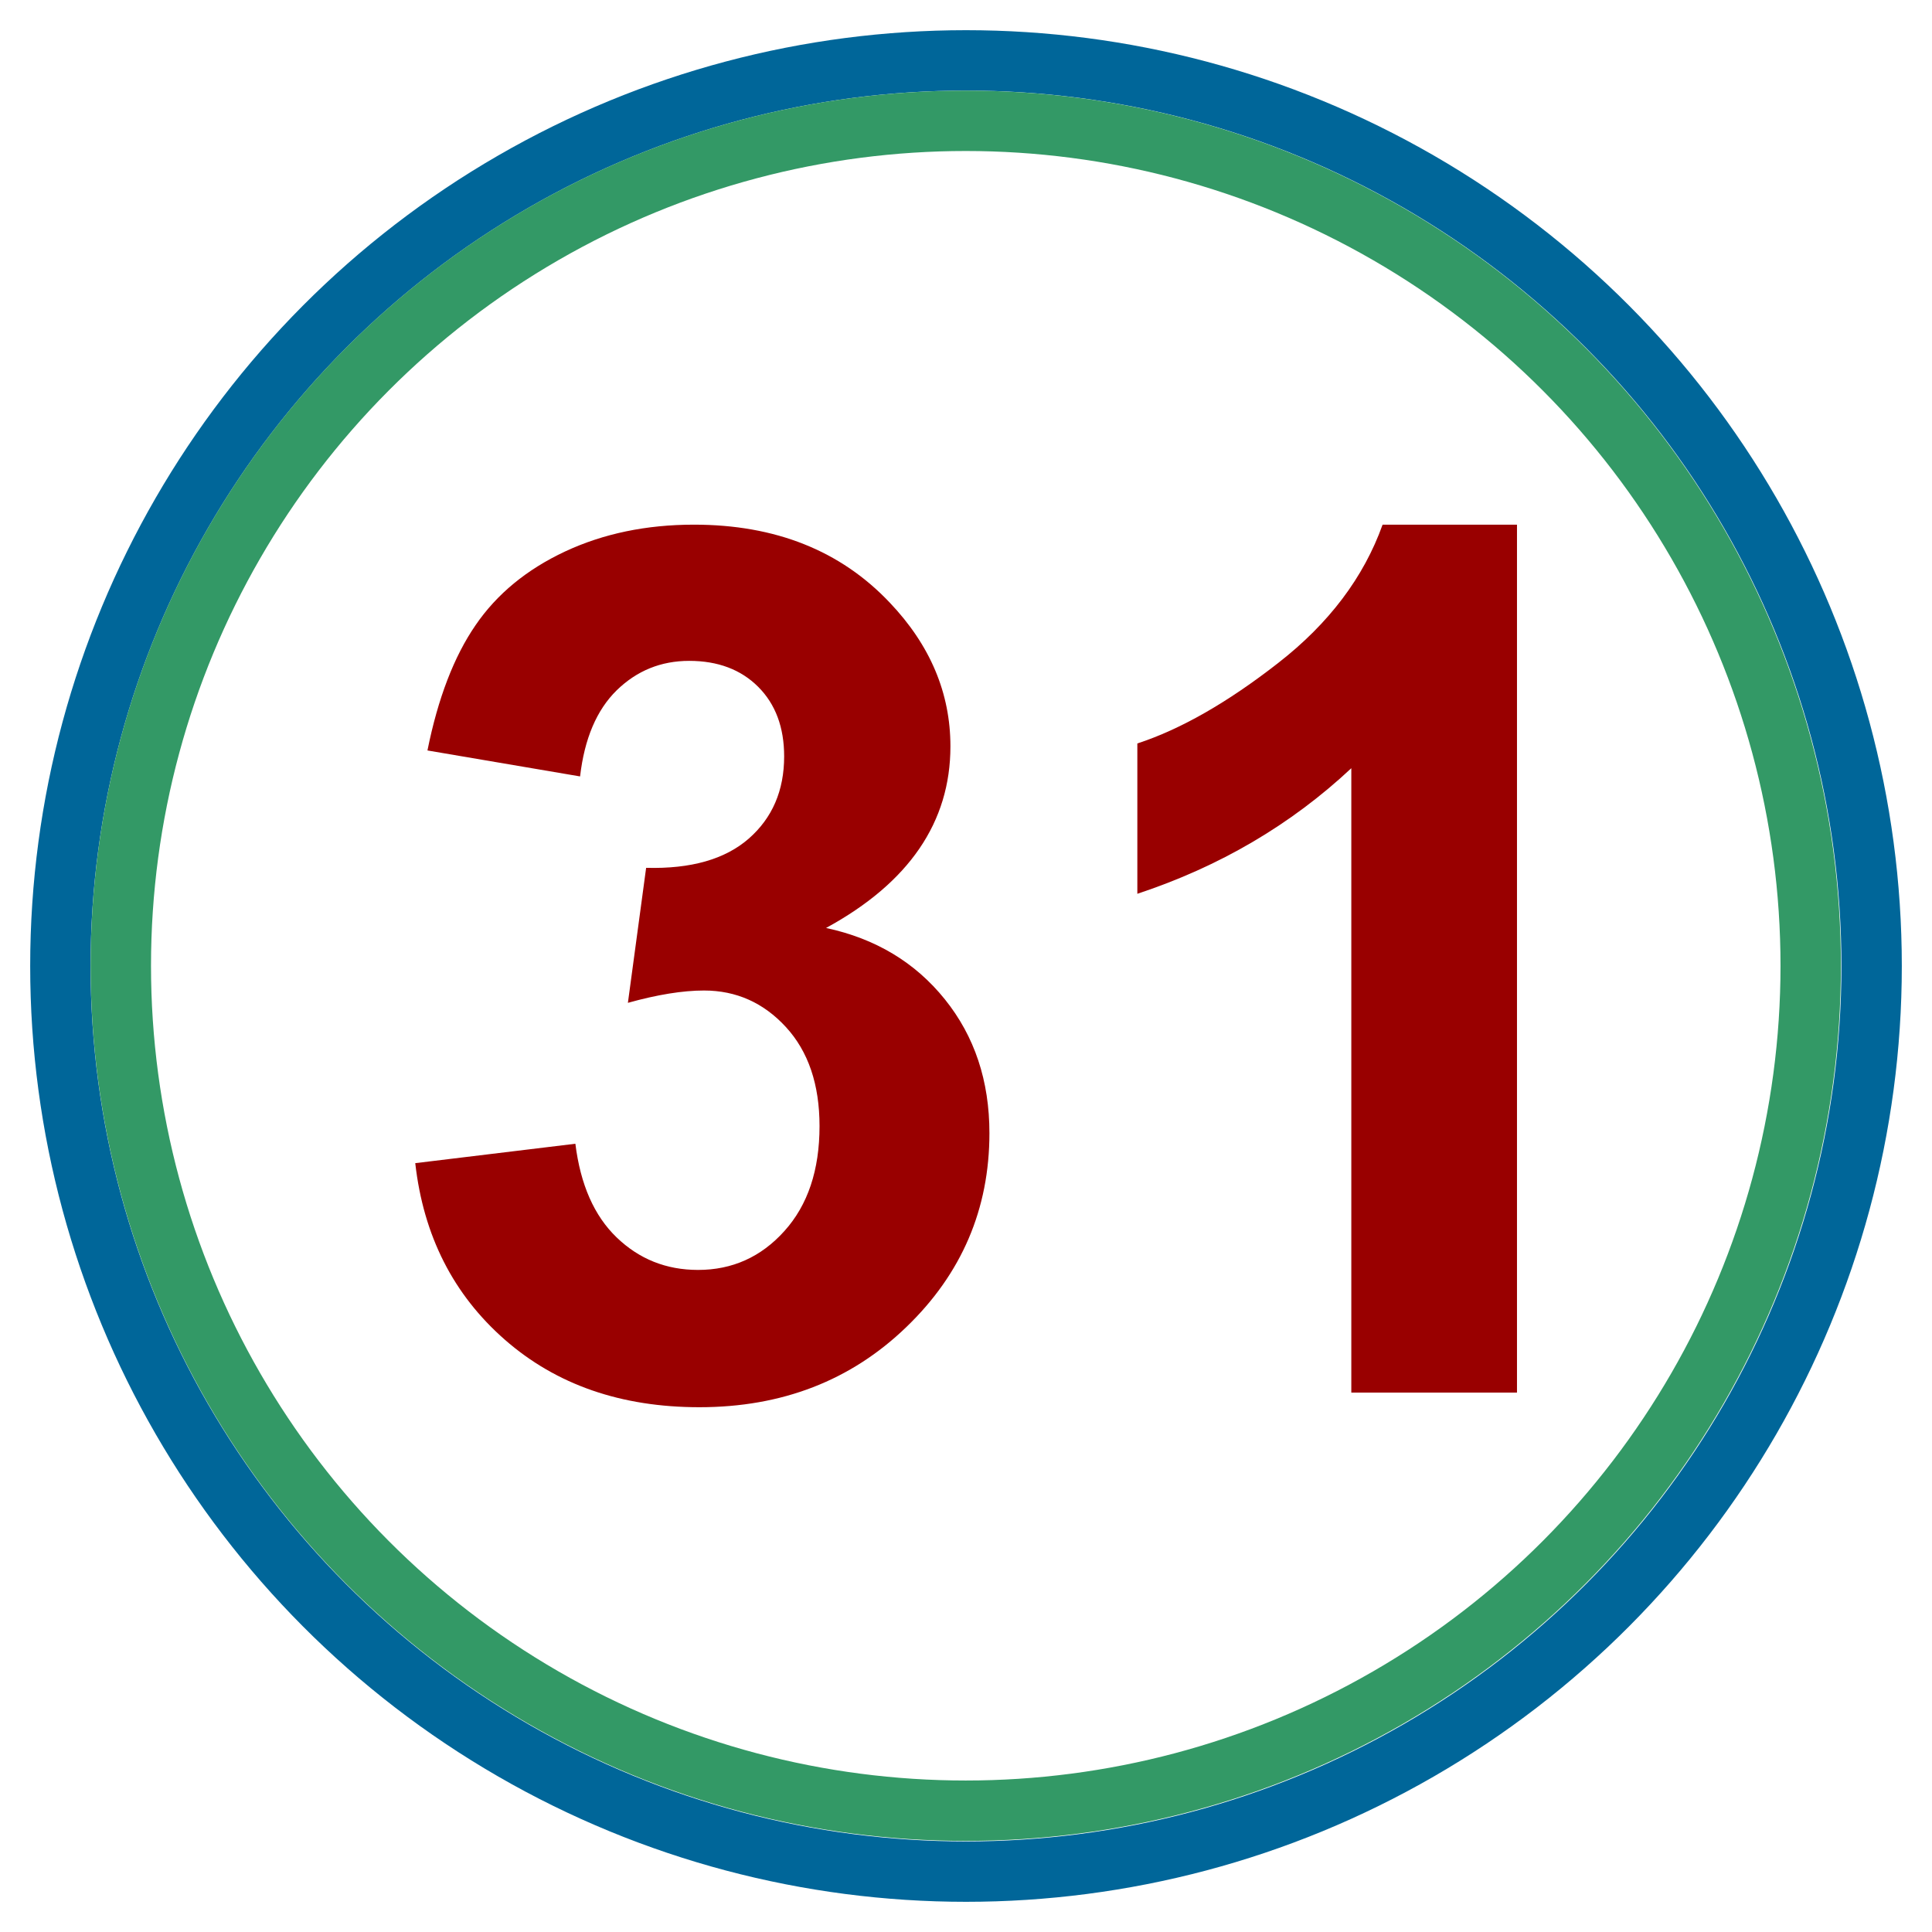 <?xml version="1.0" encoding="UTF-8" standalone="no"?>
<svg
   xmlns:dc="http://purl.org/dc/elements/1.1/"
   xmlns:cc="http://creativecommons.org/ns#"
   xmlns:rdf="http://www.w3.org/1999/02/22-rdf-syntax-ns#"
   xmlns:svg="http://www.w3.org/2000/svg"
   xmlns="http://www.w3.org/2000/svg"
   xmlns:sodipodi="http://sodipodi.sourceforge.net/DTD/sodipodi-0.dtd"
   xmlns:inkscape="http://www.inkscape.org/namespaces/inkscape"
   version="1.0"
   width="16"
   height="16"
   id="svg2"
   inkscape:version="0.48.4 r9939"
   sodipodi:docname="030 circle.svg">
  <defs
     id="defs12">
    <inkscape:perspective
       sodipodi:type="inkscape:persp3d"
       inkscape:vp_x="0 : 8 : 1"
       inkscape:vp_y="0 : 1000 : 0"
       inkscape:vp_z="16 : 8 : 1"
       inkscape:persp3d-origin="8 : 5.3333333 : 1"
       id="perspective16" />
  </defs>
  <sodipodi:namedview
     pagecolor="#ffffff"
     bordercolor="#666666"
     borderopacity="1"
     objecttolerance="10"
     gridtolerance="10"
     guidetolerance="10"
     inkscape:pageopacity="0"
     inkscape:pageshadow="2"
     inkscape:window-width="1920"
     inkscape:window-height="1018"
     id="namedview10"
     showgrid="false"
     inkscape:zoom="51.9375"
     inkscape:cx="8"
     inkscape:cy="8"
     inkscape:window-x="-8"
     inkscape:window-y="-8"
     inkscape:window-maximized="1"
     inkscape:current-layer="svg2"
     inkscape:showpageshadow="false"
     showborder="false" />
  <circle
     sodipodi:ry="7.5"
     sodipodi:rx="7.5"
     sodipodi:cy="8"
     sodipodi:cx="8"
     id="circle6"
     style="fill:none;stroke:#006699;stroke-opacity:1;fill-opacity:1;stroke-width:0.5;stroke-miterlimit:4;stroke-dasharray:none"
     r="7.5"
     cy="8"
     cx="8" />
  <g
     style="font-size:10px;font-style:normal;font-variant:normal;font-weight:bold;font-stretch:normal;text-align:center;line-height:125%;letter-spacing:0px;word-spacing:0px;text-anchor:middle;fill:#990000;fill-opacity:1;stroke:none;font-family:Arial;-inkscape-font-specification:Arial Bold"
     id="text2999">
    <path
       d="M 3.437,9.633 4.765,9.472 c 0.042,0.339 0.156,0.597 0.342,0.776 0.186,0.179 0.41,0.269 0.674,0.269 0.283,1e-6 0.522,-0.107 0.715,-0.322 C 6.69,9.98 6.787,9.69 6.787,9.326 6.787,8.981 6.694,8.707 6.508,8.505 6.323,8.304 6.097,8.203 5.83,8.203 5.654,8.203 5.444,8.237 5.2,8.305 L 5.351,7.187 C 5.722,7.197 6.005,7.116 6.201,6.945 6.396,6.774 6.494,6.547 6.494,6.264 6.494,6.023 6.422,5.831 6.279,5.688 6.136,5.545 5.945,5.473 5.708,5.473 5.473,5.473 5.273,5.555 5.107,5.717 4.941,5.88 4.84,6.118 4.804,6.43 L 3.54,6.215 C 3.627,5.782 3.76,5.437 3.938,5.178 4.115,4.919 4.362,4.716 4.68,4.567 4.997,4.419 5.353,4.345 5.747,4.345 c 0.674,7.2e-6 1.214,0.215 1.621,0.645 0.335,0.352 0.503,0.749 0.503,1.191 -4.8e-6,0.628 -0.343,1.13 -1.03,1.504 0.41,0.088 0.738,0.285 0.984,0.591 0.246,0.306 0.369,0.675 0.369,1.108 -5.1e-6,0.628 -0.229,1.164 -0.688,1.606 -0.459,0.443 -1.03,0.664 -1.714,0.664 -0.648,0 -1.185,-0.186 -1.611,-0.559 -0.426,-0.373 -0.674,-0.86 -0.742,-1.462 z"
       style="fill:#990000"
       id="path3142" />
    <path
       d="m 12.563,11.533 -1.372,0 0,-5.171 c -0.501,0.469 -1.092,0.815 -1.772,1.04 l 0,-1.245 c 0.358,-0.117 0.747,-0.339 1.167,-0.667 0.42,-0.327 0.708,-0.709 0.864,-1.145 l 1.113,0 z"
       style="fill:#990000"
       id="path3144" />
  </g>
  <circle
     sodipodi:ry="7.5"
     sodipodi:rx="7.5"
     sodipodi:cy="8"
     sodipodi:cx="8"
     id="circle6-1"
     style="fill:none;stroke:#339966;stroke-width:0.536;stroke-miterlimit:4;stroke-opacity:1;stroke-dasharray:none"
     r="7.5"
     cy="8"
     cx="8"
     transform="matrix(0.933,0,0,0.933,0.534,0.534)" />
</svg>
